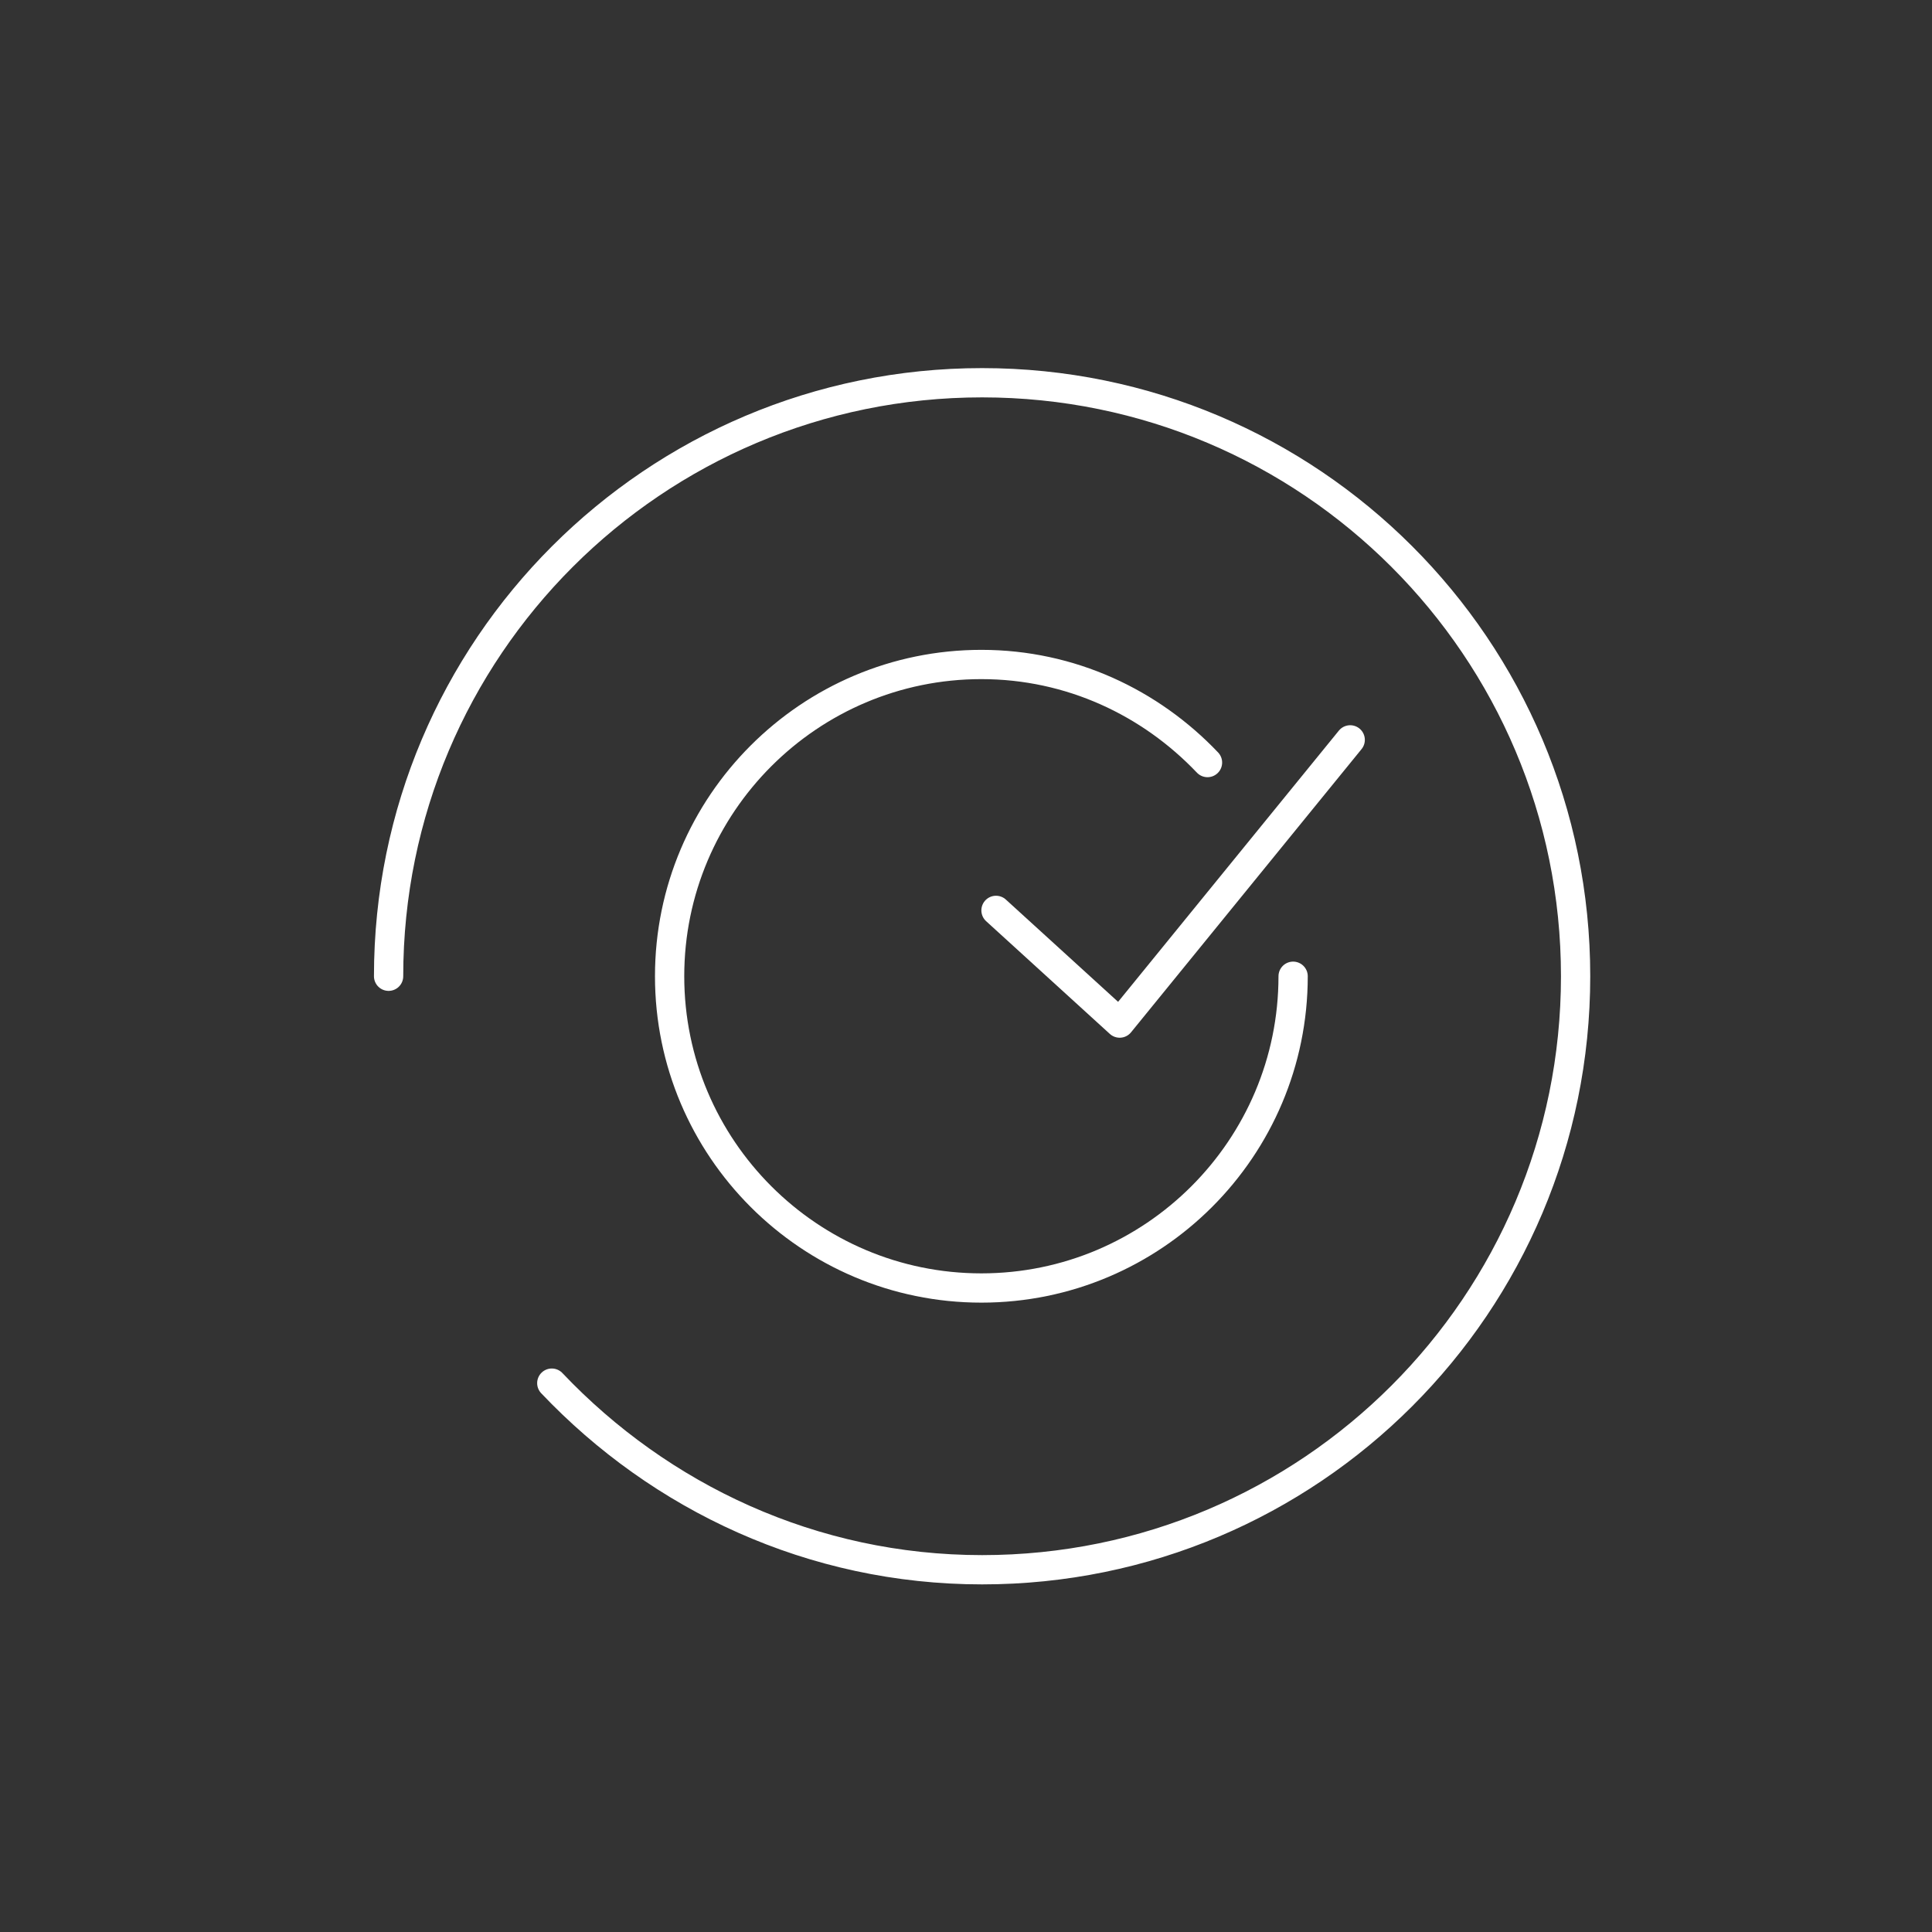 <?xml version="1.0" encoding="UTF-8"?>
<svg xmlns="http://www.w3.org/2000/svg" id="Icons_Weiss" viewBox="0 0 26.4 26.4">
  <rect x="0" y="0" width="26.4" height="26.4" fill="#333333" stroke="none"/>
  <defs>
    <style>.cls-1{stroke-miterlimit:10;}.cls-1,.cls-2{fill:none;stroke:#fff;stroke-linecap:round;stroke-width:.4px;}.cls-2{stroke-linejoin:round;}</style>
  </defs>
  <g id="Verfuegbarkeit">
    <g id="Next-Business-Day-Replacement-Option">
      <polyline class="cls-2" points="13.61 12.44 15.3 13.98 18.45 10.11"></polyline>
    </g>
    <g id="LMC-Suchfunktion">
      <path class="cls-1" d="m16.5,10.42c-.78-.82-1.87-1.34-3.09-1.34-2.35,0-4.26,1.91-4.26,4.26s1.91,4.26,4.26,4.26,4.26-1.91,4.26-4.26"></path>
    </g>
    <g id="LMC-Suchfunktion-2">
      <path class="cls-1" d="m7.54,18.9c1.48,1.56,3.56,2.55,5.88,2.55,4.48,0,8.11-3.63,8.11-8.11,0-4.48-3.63-8.11-8.11-8.11s-8.11,3.63-8.11,8.11"></path>
    </g>
  </g>
</svg>
